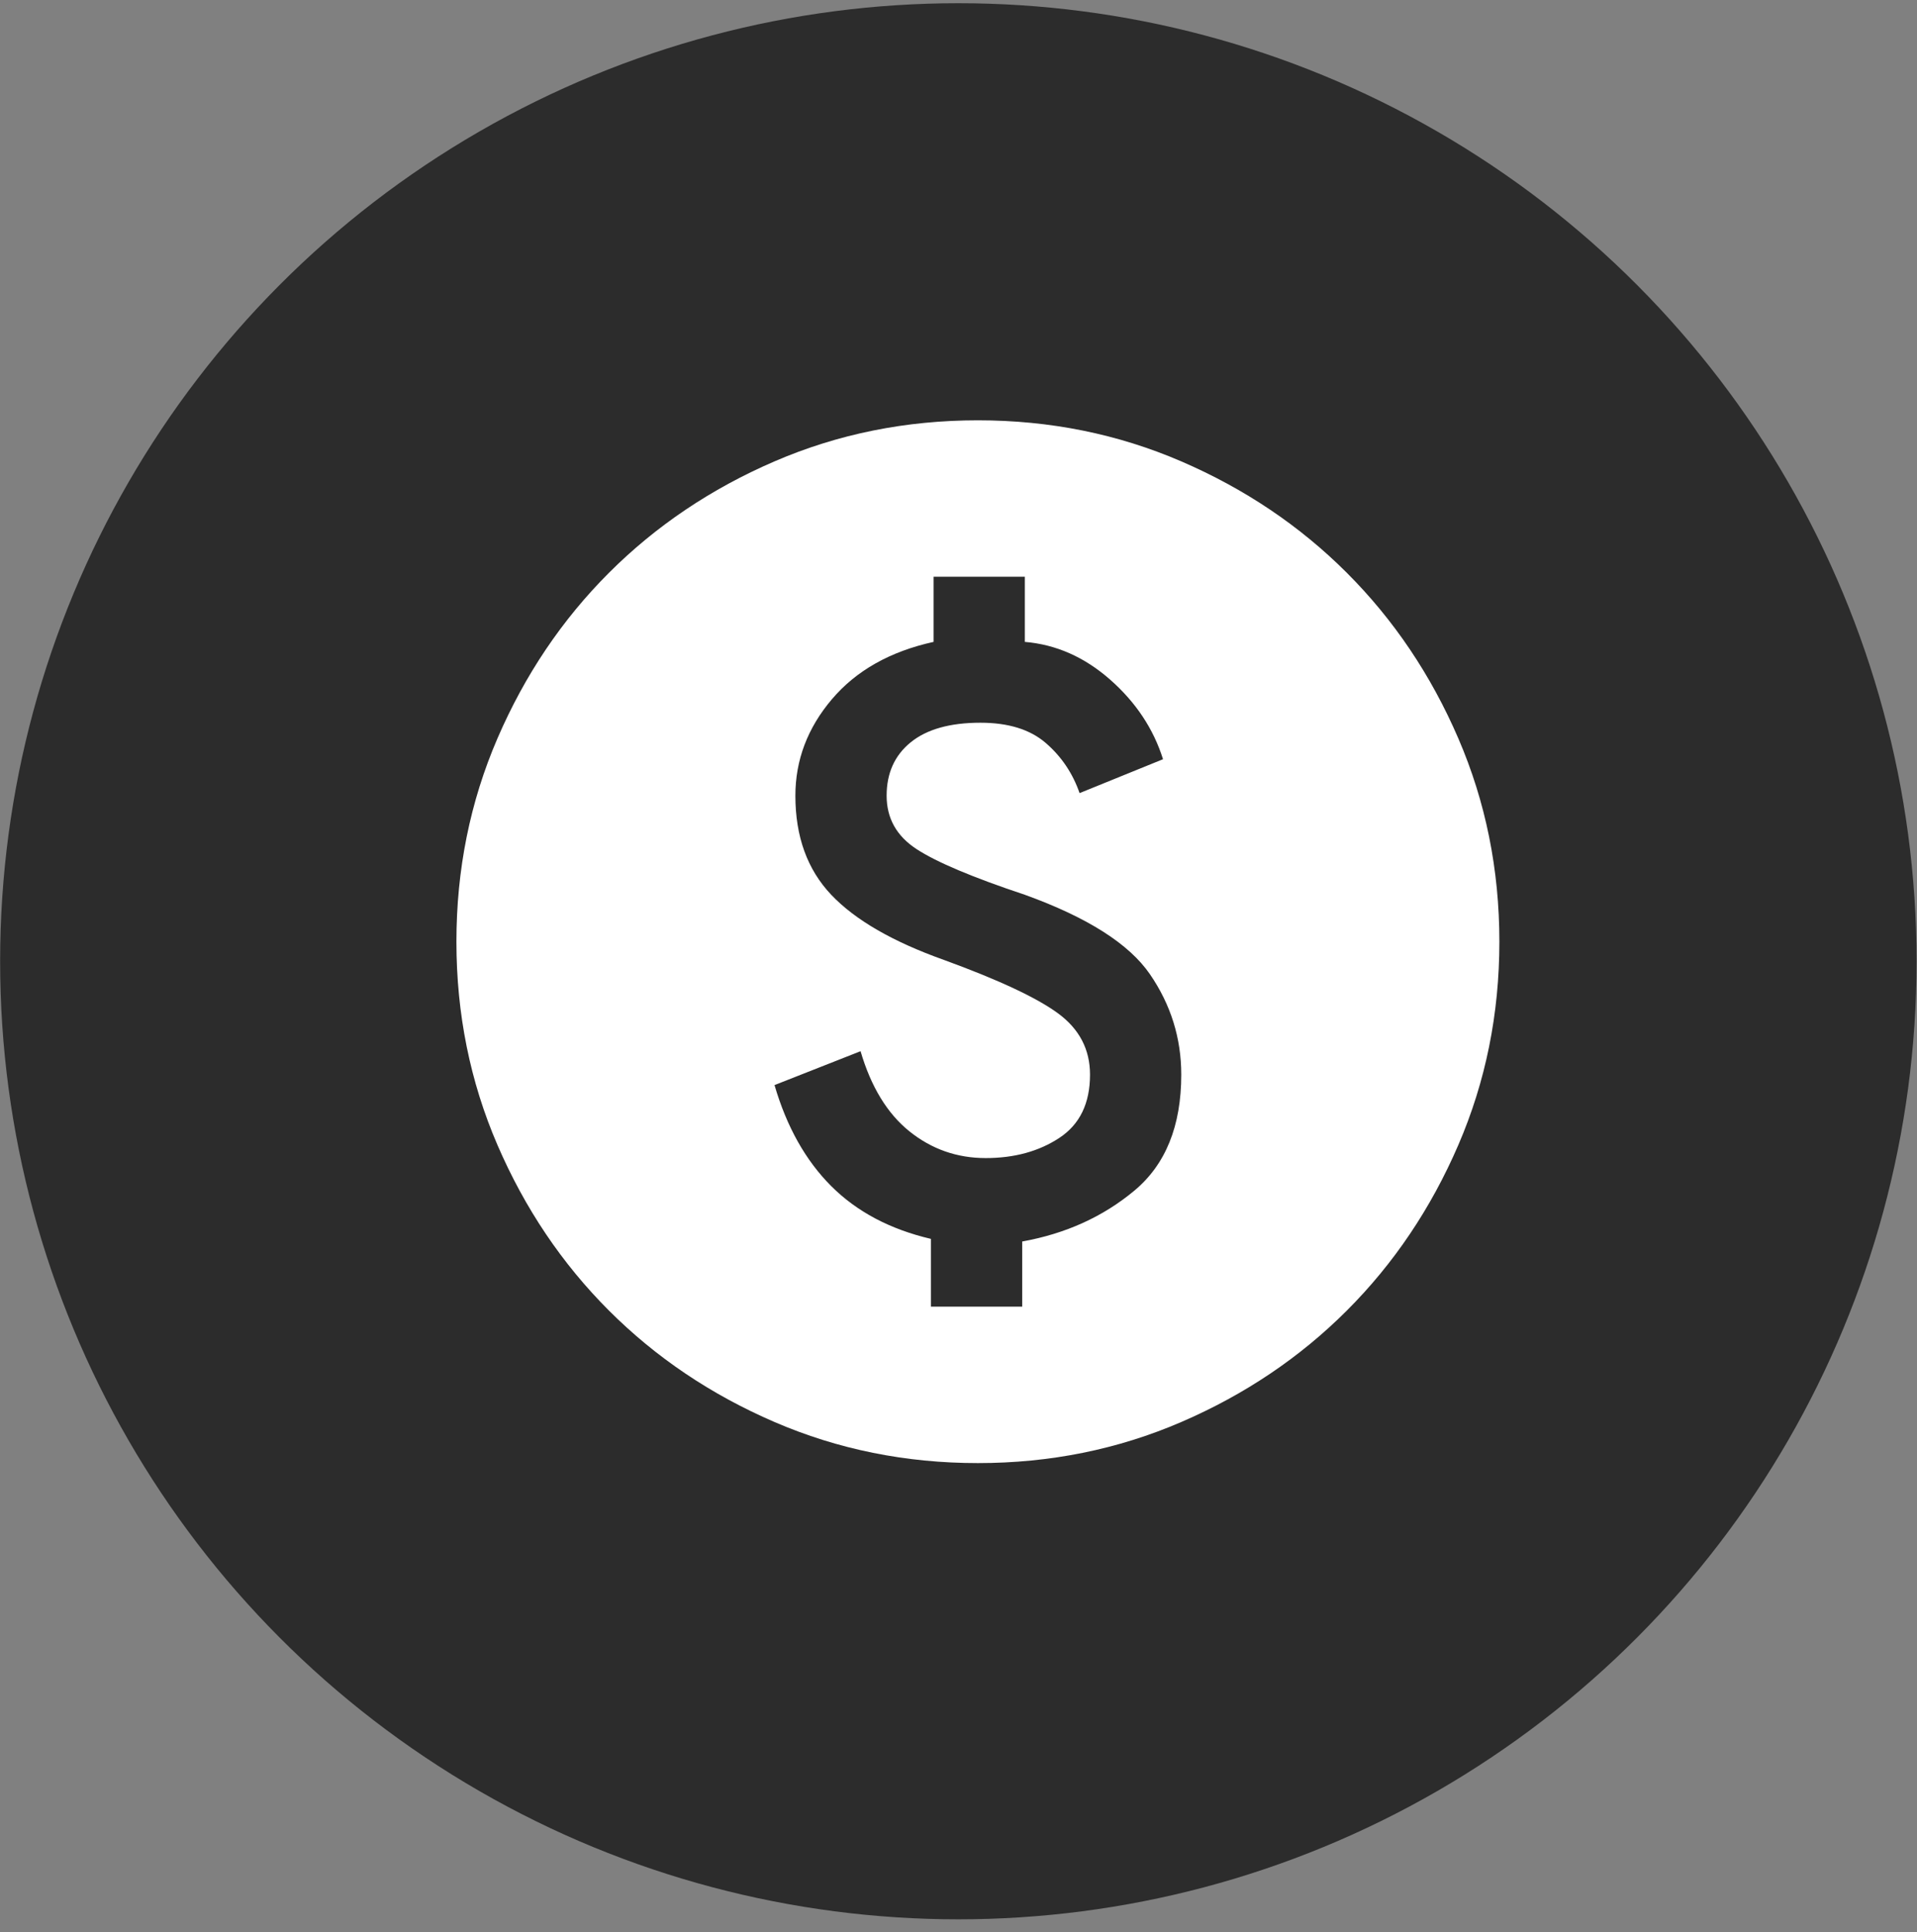 <svg width="122" height="123" viewBox="0 0 122 123" fill="none" xmlns="http://www.w3.org/2000/svg">
<rect x="0" y="0" width="122" height="123" fill="#808080" stroke="none"/>
<circle cx="60.99" cy="61.187" r="60.982" fill="#2C2C2C"/>
<mask id="mask0_604_1665" style="mask-type:alpha" maskUnits="userSpaceOnUse" x="22" y="20" width="81" height="80">
<rect x="22.414" y="20.117" width="79.65" height="79.65" fill="#D9D9D9"/>
</mask>
<g mask="url(#mask0_604_1665)">
<path d="M59.247 83.172H65.055V79.024C67.821 78.526 70.199 77.448 72.19 75.788C74.182 74.129 75.177 71.667 75.177 68.404C75.177 66.081 74.513 63.951 73.186 62.016C71.859 60.08 69.204 58.392 65.221 56.954C61.902 55.848 59.607 54.88 58.335 54.05C57.062 53.221 56.426 52.087 56.426 50.649C56.426 49.211 56.938 48.077 57.961 47.247C58.985 46.417 60.464 46.003 62.4 46.003C64.17 46.003 65.553 46.431 66.549 47.289C67.544 48.146 68.263 49.211 68.706 50.483L74.016 48.326C73.407 46.39 72.287 44.703 70.656 43.265C69.024 41.827 67.212 41.025 65.221 40.858V36.71H59.413V40.858C56.648 41.467 54.49 42.684 52.942 44.509C51.393 46.334 50.619 48.381 50.619 50.649C50.619 53.248 51.379 55.35 52.9 56.954C54.421 58.558 56.814 59.941 60.077 61.103C63.562 62.375 65.982 63.509 67.337 64.504C68.692 65.5 69.37 66.8 69.37 68.404C69.37 70.229 68.72 71.571 67.42 72.428C66.12 73.285 64.557 73.714 62.732 73.714C60.907 73.714 59.289 73.147 57.878 72.013C56.468 70.879 55.431 69.178 54.767 66.911L49.291 69.068C50.066 71.723 51.269 73.866 52.9 75.498C54.532 77.129 56.648 78.25 59.247 78.858V83.172ZM62.234 93.129C57.643 93.129 53.329 92.257 49.291 90.515C45.253 88.773 41.741 86.408 38.754 83.421C35.767 80.434 33.403 76.922 31.66 72.884C29.918 68.847 29.047 64.532 29.047 59.941C29.047 55.35 29.918 51.036 31.66 46.998C33.403 42.96 35.767 39.448 38.754 36.461C41.741 33.474 45.253 31.11 49.291 29.367C53.329 27.625 57.643 26.754 62.234 26.754C66.825 26.754 71.139 27.625 75.177 29.367C79.215 31.11 82.727 33.474 85.714 36.461C88.701 39.448 91.066 42.96 92.808 46.998C94.55 51.036 95.422 55.35 95.422 59.941C95.422 64.532 94.55 68.847 92.808 72.884C91.066 76.922 88.701 80.434 85.714 83.421C82.727 86.408 79.215 88.773 75.177 90.515C71.139 92.257 66.825 93.129 62.234 93.129Z" fill="white"/>
</g>
</svg>
